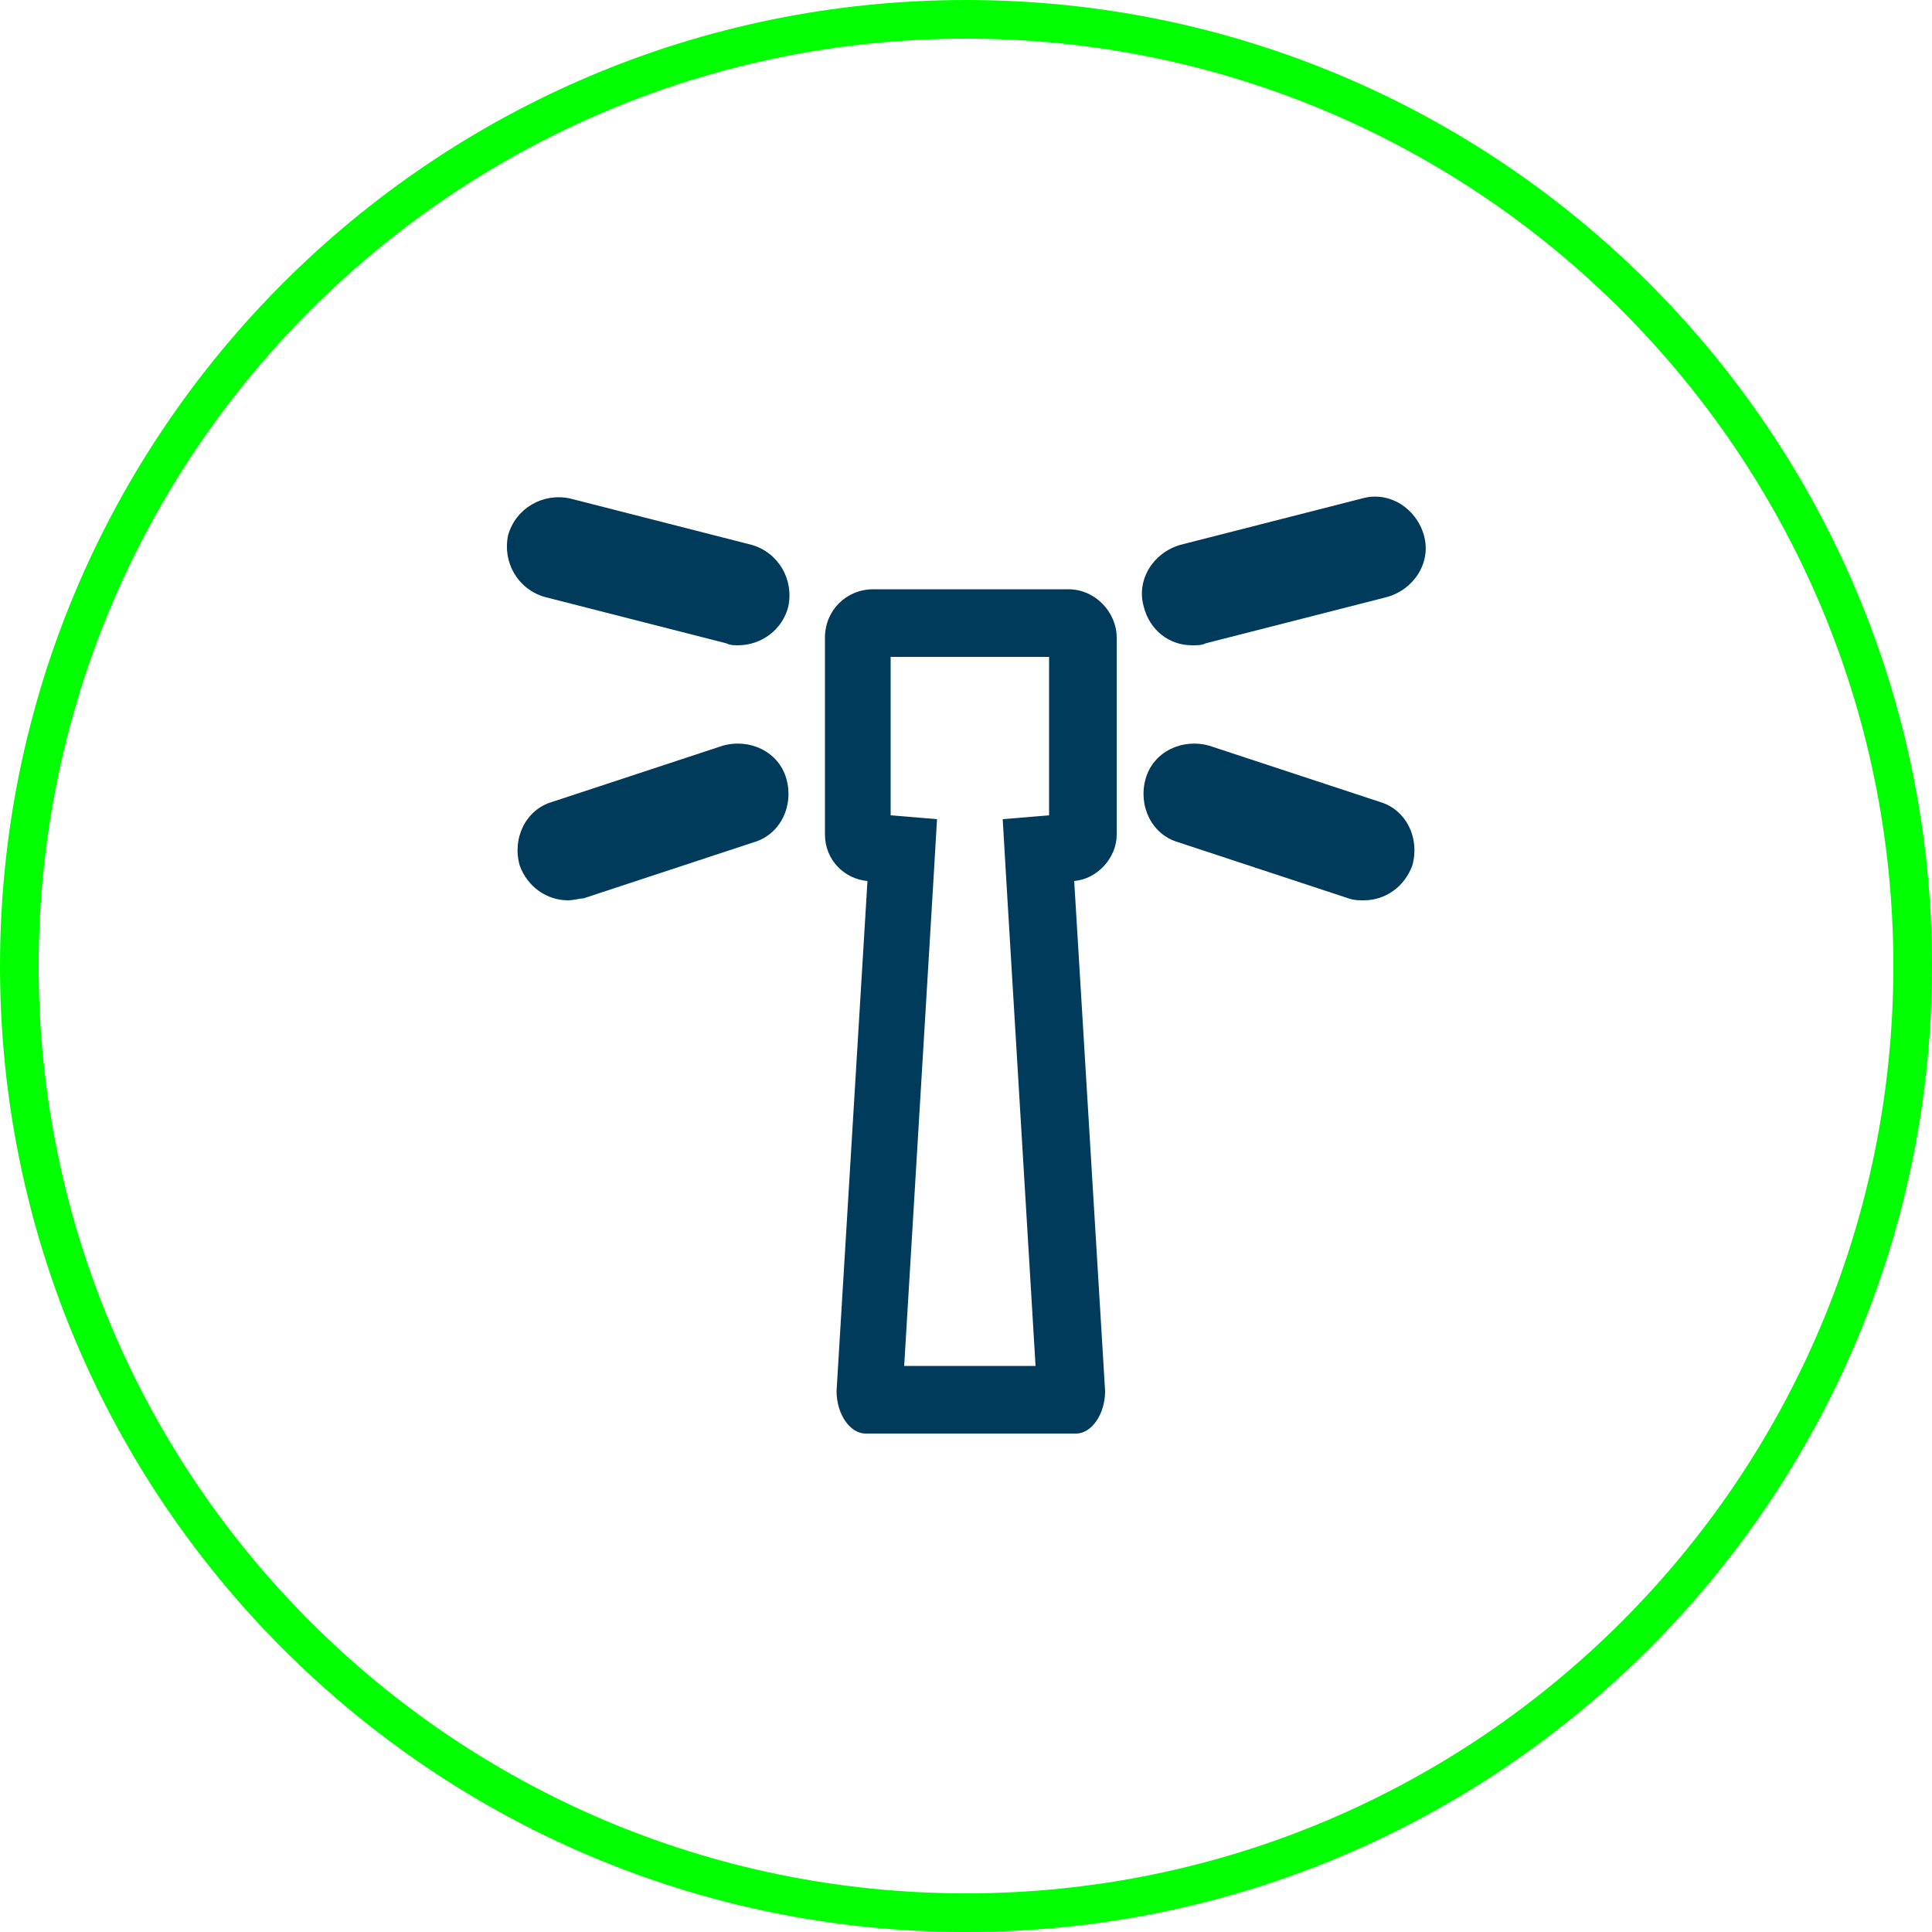 <?xml version="1.0" encoding="utf-8"?>
<!-- Generator: Adobe Illustrator 19.1.0, SVG Export Plug-In . SVG Version: 6.00 Build 0)  -->
<svg version="1.1" xmlns="http://www.w3.org/2000/svg" xmlns:xlink="http://www.w3.org/1999/xlink" x="0px" y="0px"
	 viewBox="0 0 100 100" style="enable-background:new 0 0 100 100;" xml:space="preserve">
<style type="text/css">
	.st0{fill:#00FF00;}
	.st1{fill:#003B5C;}
</style>
<g id="kolecko">
	<path class="st0" d="M50,2c26.5,0,48,21.5,48,48c0,26.5-21.5,48-48,48C23.5,98,2,76.5,2,50C2,23.5,23.5,2,50,2 M50,0
		C22.4,0,0,22.4,0,50c0,27.6,22.4,50,50,50c27.6,0,50-22.4,50-50C100,22.4,77.6,0,50,0L50,0z"/>
</g>
<g id="Layer_1">
	<g>
		<path class="st1" d="M61.7,33.4c-1.2,0-2.2-0.8-2.5-2c-0.4-1.4,0.5-2.8,1.9-3.2l9.4-2.4c1.4-0.4,2.8,0.5,3.2,1.9
			c0.4,1.4-0.5,2.8-1.9,3.2l-9.4,2.4C62.2,33.4,62,33.4,61.7,33.4z"/>
		<path class="st1" d="M70.6,46.6c-0.3,0-0.5,0-0.8-0.1l-8.8-2.9c-1.4-0.4-2.1-1.9-1.7-3.3c0.4-1.4,1.9-2.1,3.3-1.7l8.8,2.9
			c1.4,0.4,2.1,1.9,1.7,3.3C72.7,45.9,71.7,46.6,70.6,46.6z"/>
		<path class="st1" d="M38.2,33.4c-0.2,0-0.4,0-0.6-0.1l-9.4-2.4c-1.4-0.4-2.2-1.8-1.9-3.2c0.4-1.4,1.8-2.2,3.2-1.9l9.4,2.4
			c1.4,0.4,2.2,1.8,1.9,3.2C40.5,32.6,39.4,33.4,38.2,33.4z"/>
		<path class="st1" d="M29.4,46.6c-1.1,0-2.1-0.7-2.5-1.8c-0.4-1.4,0.3-2.9,1.7-3.3l8.8-2.9c1.4-0.4,2.9,0.3,3.3,1.7
			c0.4,1.4-0.3,2.9-1.7,3.3l-8.8,2.9C30,46.5,29.7,46.6,29.4,46.6z"/>
		<path class="st1" d="M54.3,34v8.2l-2.4,0.2l0.2,3.4l1.5,24.9h-6.8l1.5-24.9l0.2-3.4l-2.4-0.2V34H54.3 M55.3,30.5H45.2
			c-1.4,0-2.5,1.1-2.5,2.5v10.2c0,1.3,1,2.3,2.2,2.4L43.3,72c0,1.2,0.7,2.2,1.5,2.2h10.9c0.8,0,1.5-1,1.5-2.2l-1.6-26.4
			c1.2-0.1,2.2-1.2,2.2-2.4V33C57.8,31.7,56.7,30.5,55.3,30.5"/>
	</g>
</g>
</svg>
